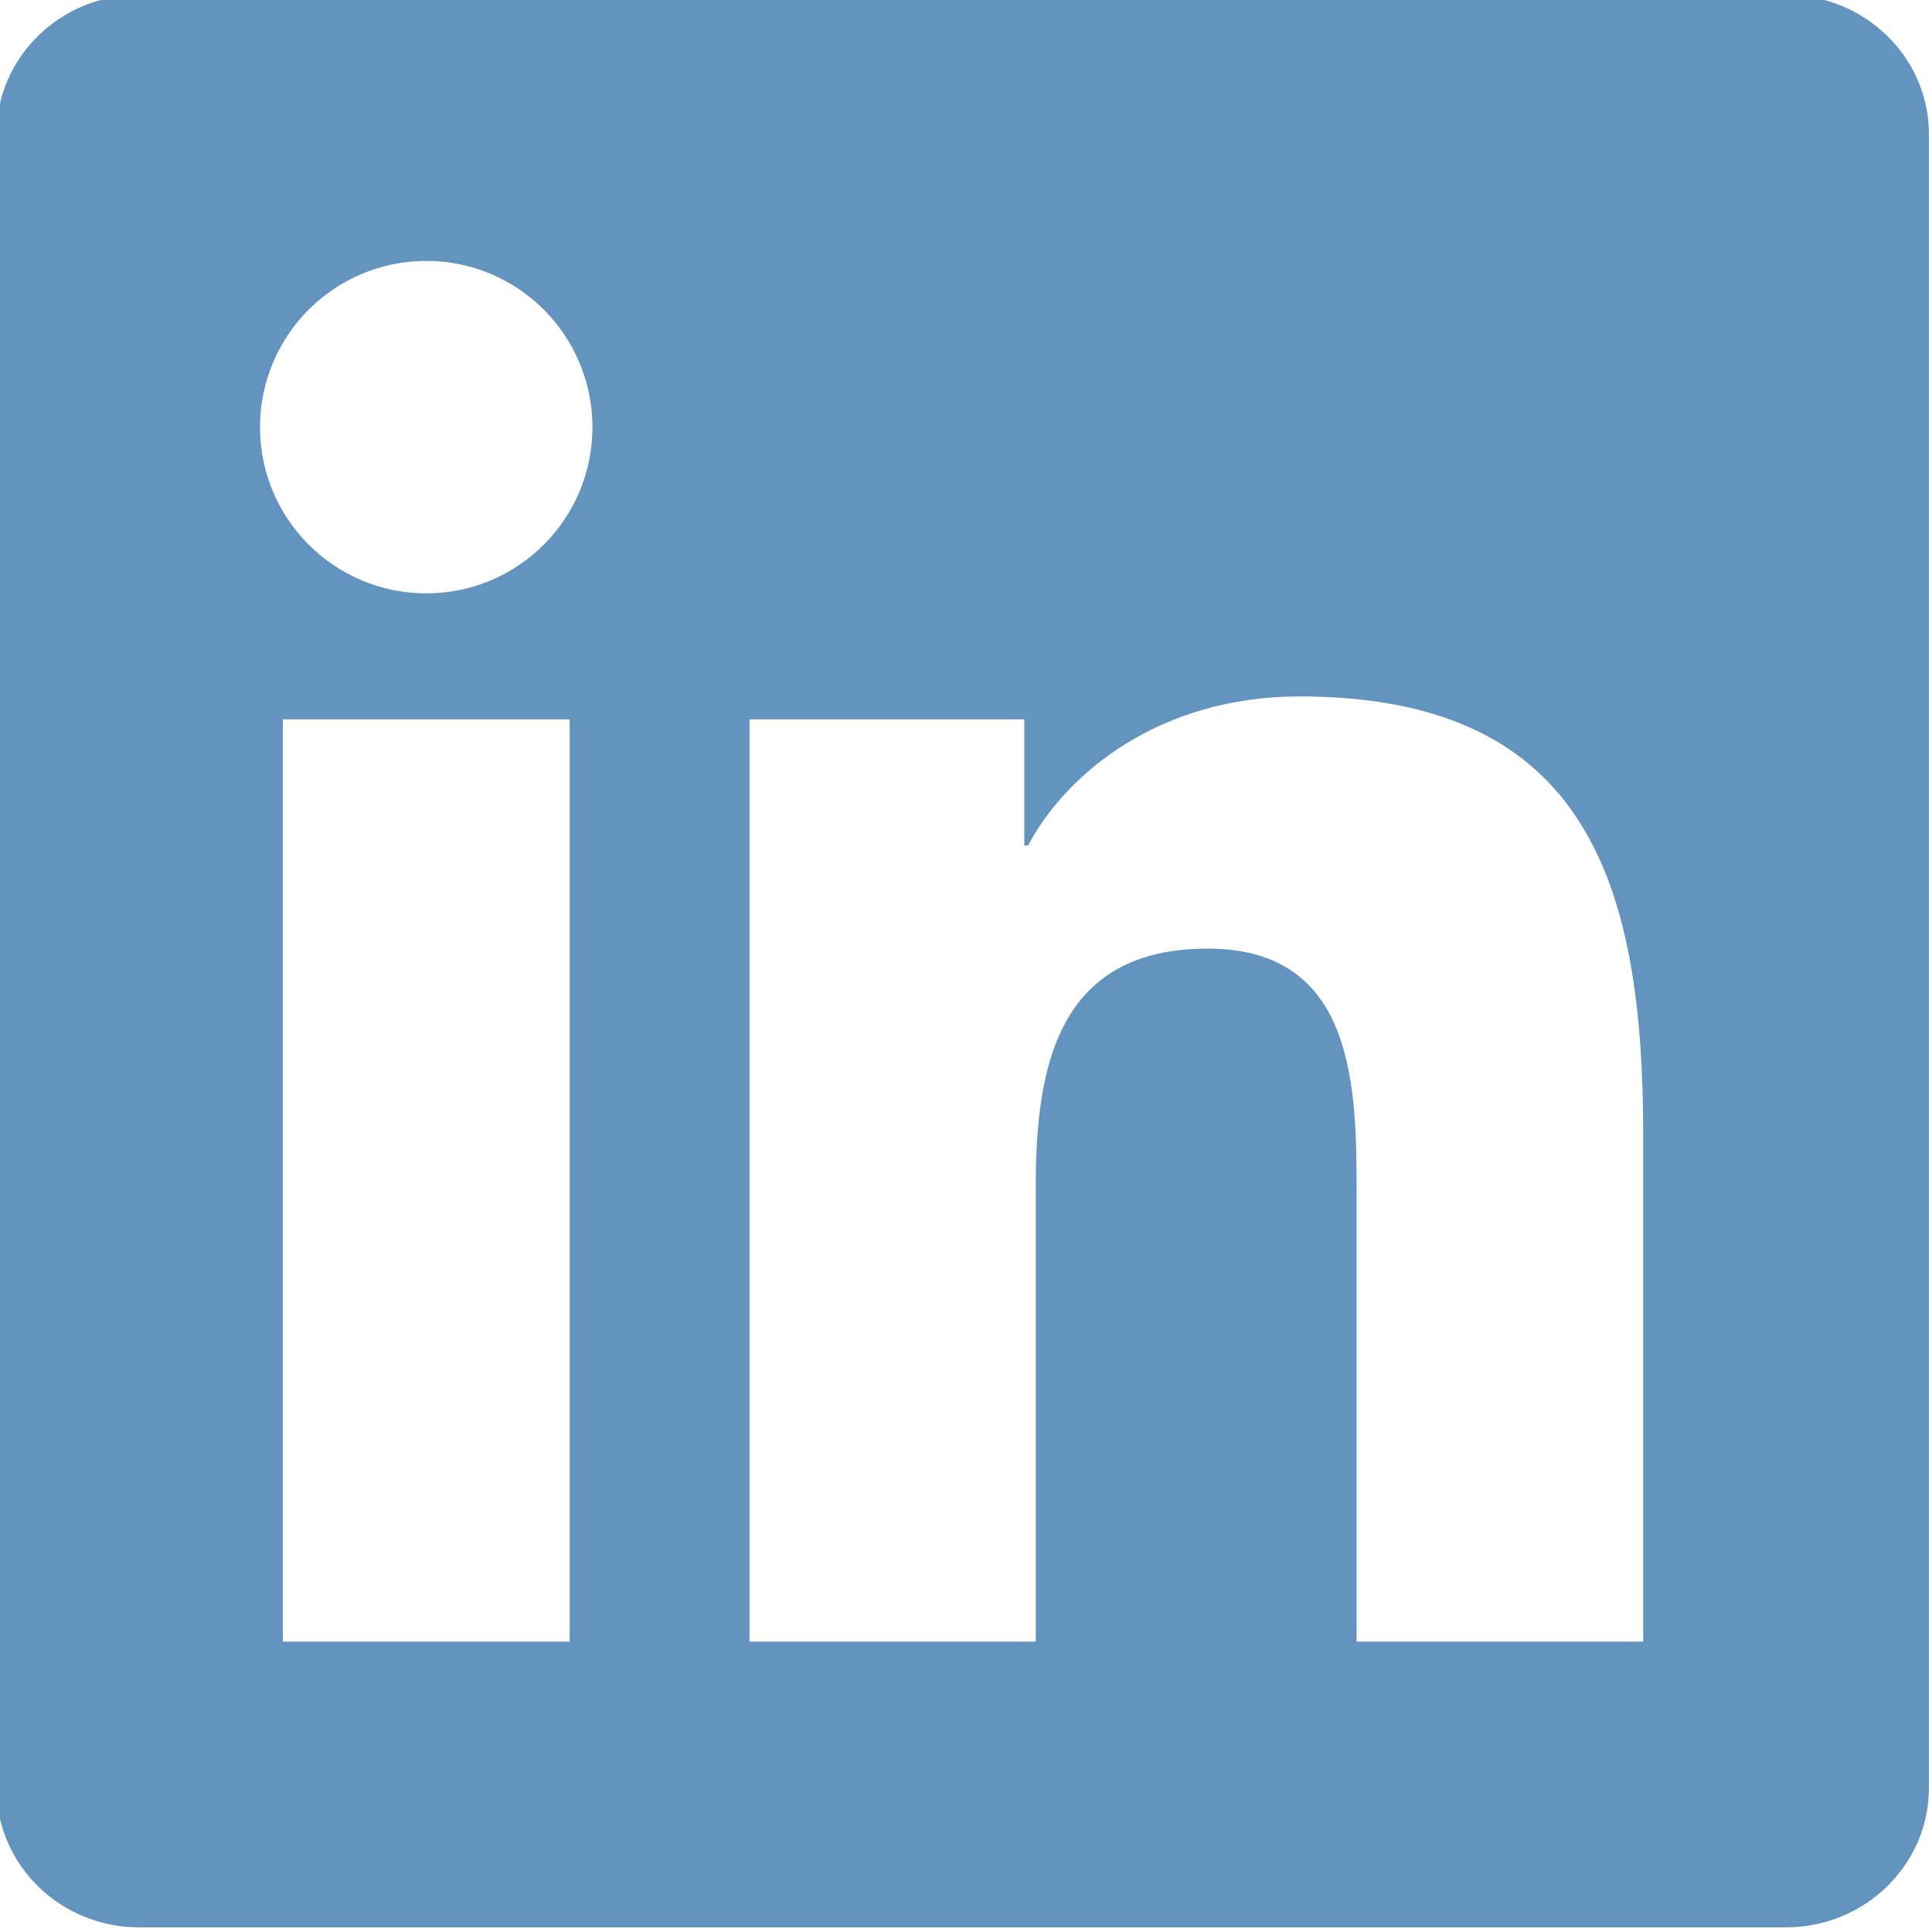 <svg width="17" height="17" viewBox="0 0 17 17" fill="none" xmlns="http://www.w3.org/2000/svg">
<path d="M15.715 -0.045C16.409 -0.045 16.973 0.504 16.973 1.181V15.732C16.973 16.41 16.409 16.959 15.715 16.959H1.223C0.531 16.959 -0.031 16.41 -0.031 15.732V1.181C-0.031 0.504 0.531 -0.045 1.223 -0.045H15.715ZM14.459 14.445V9.994C14.459 7.809 13.987 6.128 11.434 6.128C10.207 6.128 9.384 6.801 9.047 7.439H9.013V6.33H6.595V14.445H9.114V10.431C9.114 9.372 9.315 8.347 10.627 8.347C11.921 8.347 11.937 9.557 11.937 10.498V14.445H14.459ZM5.013 6.33H2.489V14.445H5.013V6.33ZM3.752 2.296C2.942 2.296 2.288 2.951 2.288 3.759C2.288 4.566 2.942 5.221 3.752 5.221C4.558 5.221 5.213 4.566 5.213 3.759C5.213 2.951 4.558 2.296 3.752 2.296Z" fill="#6394BF"/>
</svg>
